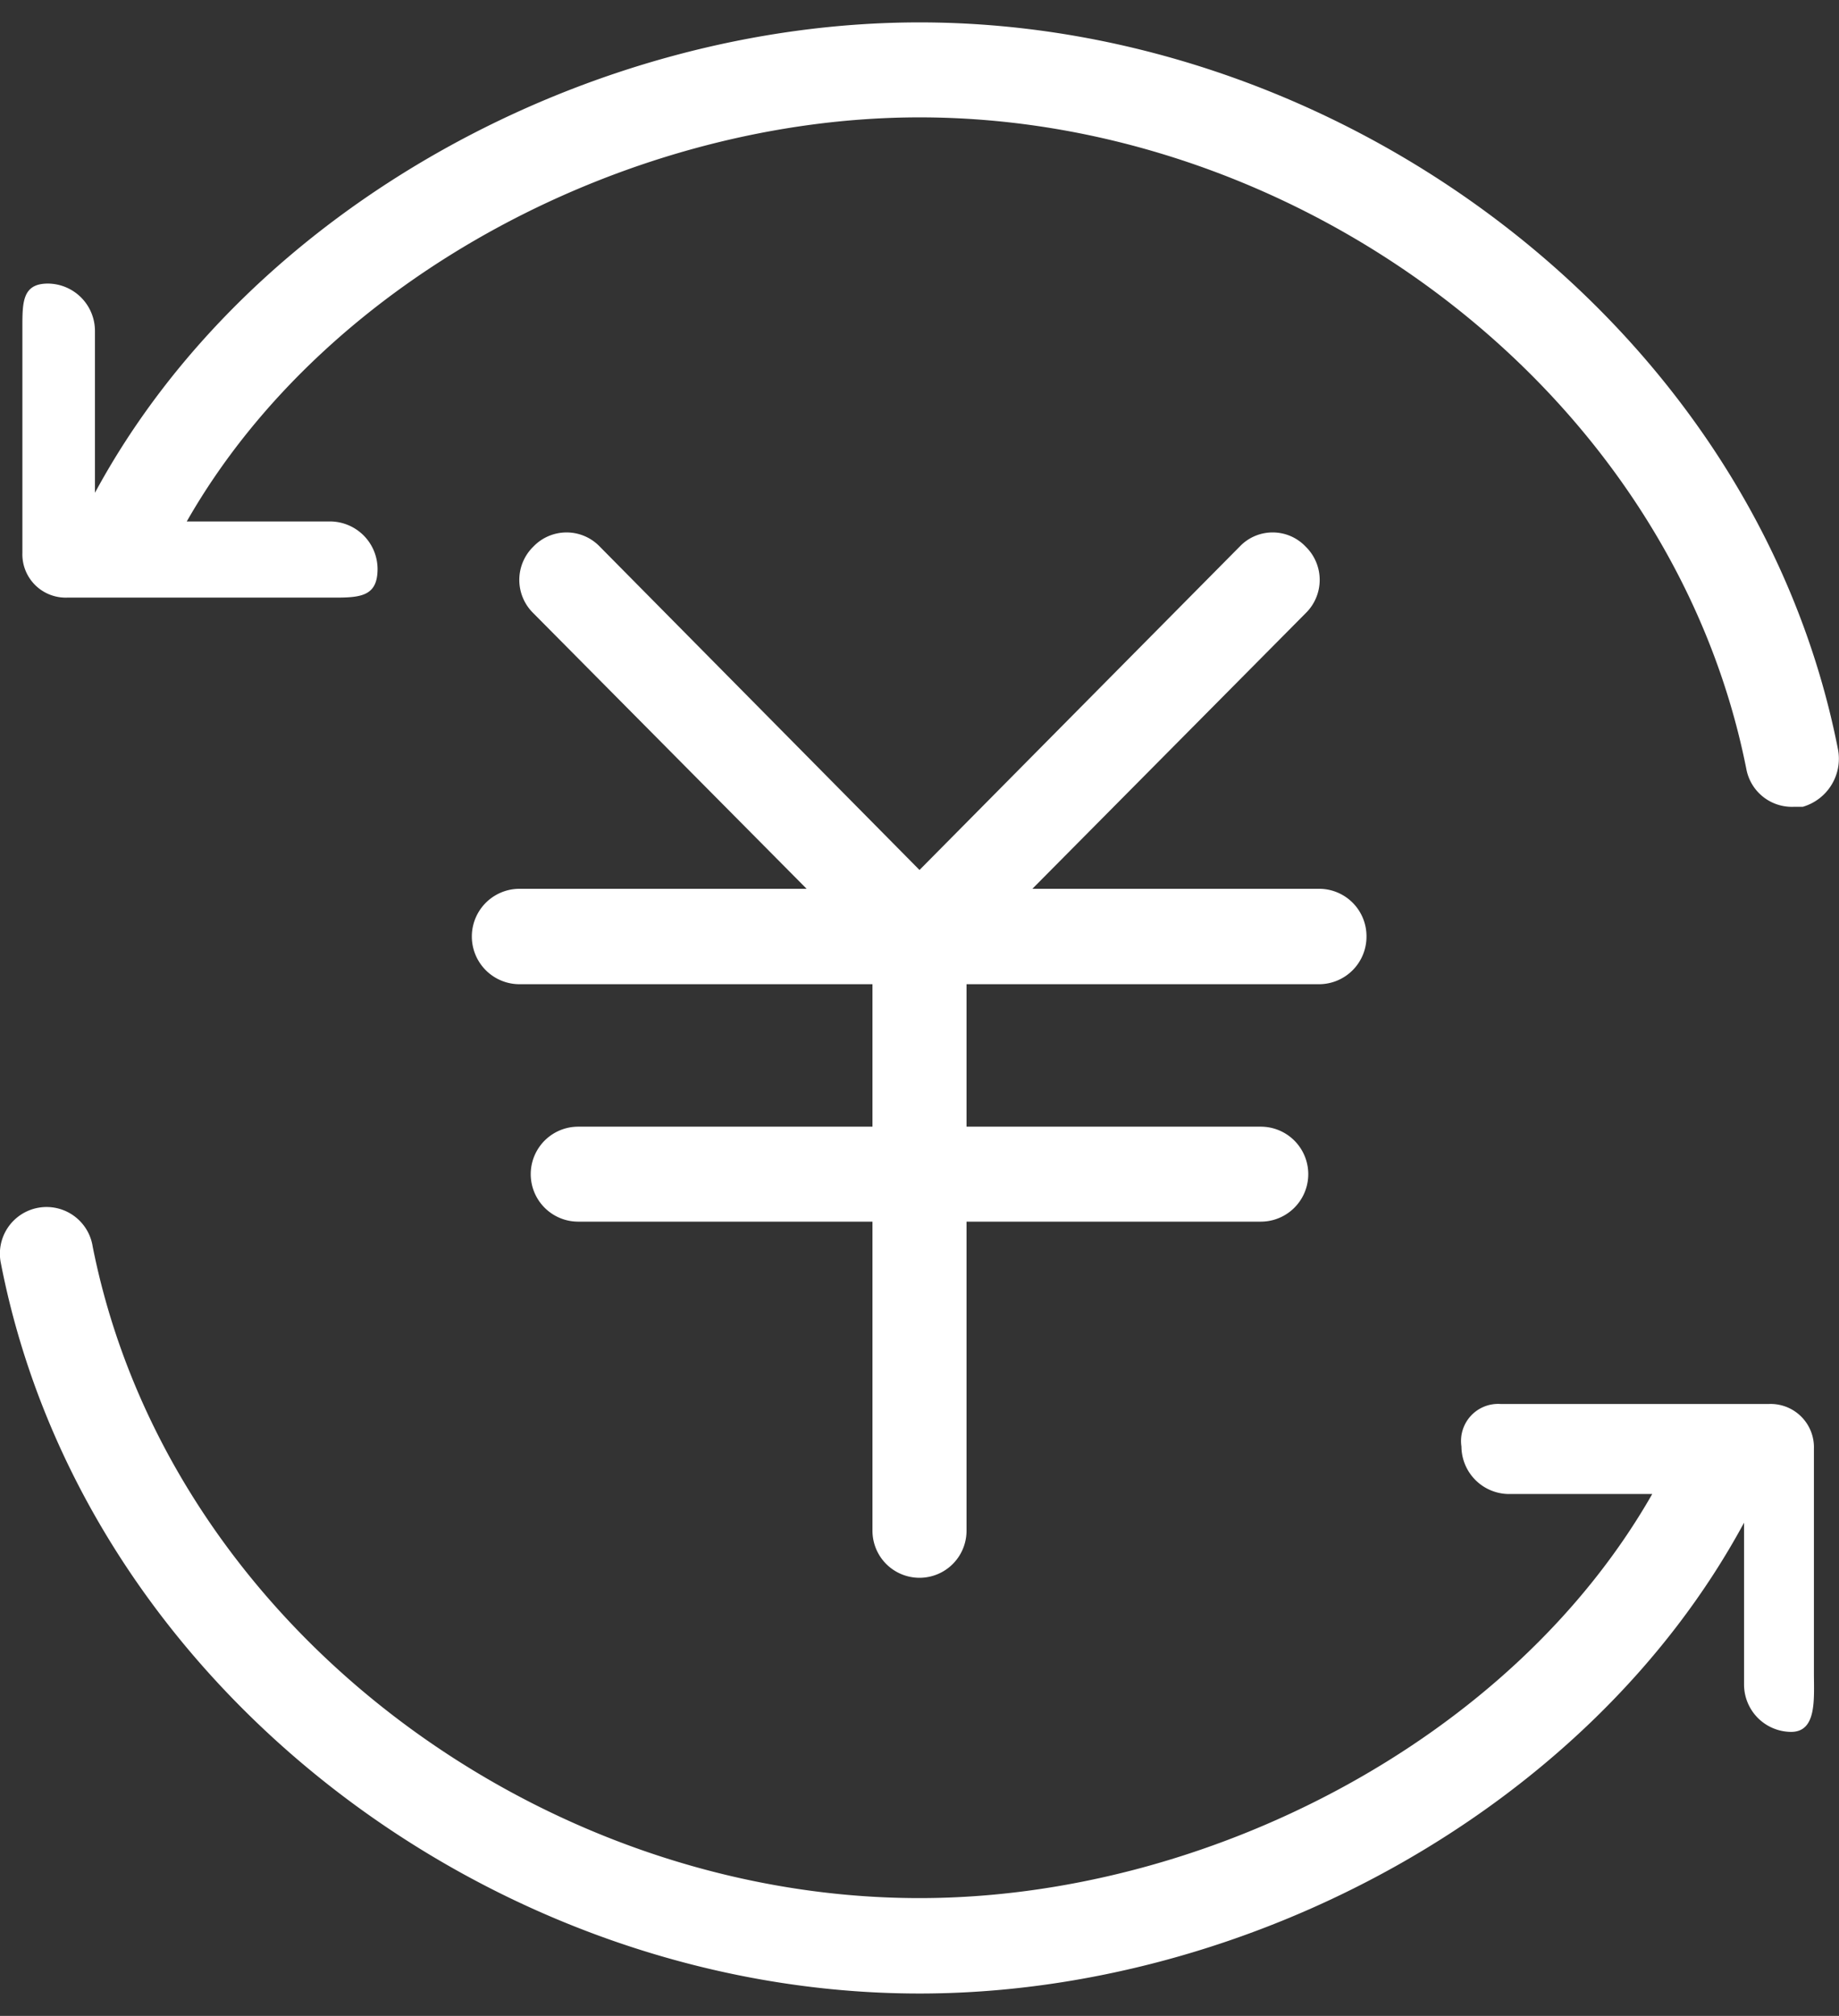 <svg xmlns="http://www.w3.org/2000/svg" width="41.06" height="45" viewBox="0 0 41.06 45">
  <rect x="0" y="0" width="41.06" height="45" fill="#333333" stroke="none"/>
  <defs>
    <style>
      .cls-1 {
        fill: #ffffff;
        fill-rule: evenodd;
      }
    </style>
  </defs>
  <path id="形状_841" data-name="形状 841" class="cls-1" d="M1622.75,1853.67h-0.21a1.034,1.034,0,0,1-1.05-.85c-1.68-8.44-9.95-14.54-18.46-14.54-6.36,0-13.21,3.5-16.36,9.02h3.21a1.065,1.065,0,0,1,1.05,1.06c0,0.59-.35.64-0.93,0.64h-6a0.967,0.967,0,0,1-1-1v-5c0-.58-0.01-1.01.57-1.01a1.058,1.058,0,0,1,1.05,1.06v3.61c3.47-6.42,11.11-10.5,18.41-10.5,9.51,0,18.67,6.84,20.51,16.24A1.118,1.118,0,0,1,1622.75,1853.67Zm-9.74,2.89a1.061,1.061,0,0,1-1.05,1.07h-7.88v3.18h6.57a1.06,1.06,0,0,1,0,2.12h-6.57v6.9a1.05,1.05,0,1,1-2.1,0v-6.9h-6.57a1.06,1.06,0,0,1,0-2.12h6.57v-3.18h-7.88a1.065,1.065,0,0,1,0-2.13h6.41l-6.1-6.15a1.038,1.038,0,0,1,0-1.49,1.027,1.027,0,0,1,1.48,0l7.14,7.22,7.15-7.22a1.015,1.015,0,0,1,1.47,0,1.038,1.038,0,0,1,0,1.49l-6.1,6.15h6.41A1.058,1.058,0,0,1,1613.01,1856.56Zm-28.44,6.93c1.68,8.44,9.95,14.54,18.46,14.54,6.36,0,13.21-3.5,16.36-9.02h-3.2a1.067,1.067,0,0,1-1.06-1.06,0.828,0.828,0,0,1,.87-0.95h6a0.967,0.967,0,0,1,1,1v5c0,0.58.07,1.32-.51,1.32a1.058,1.058,0,0,1-1.05-1.06v-3.61c-3.47,6.42-11.11,10.51-18.41,10.51-9.51,0-18.67-6.85-20.51-16.3A1.042,1.042,0,1,1,1584.57,1863.49Z" transform="translate(-1582.5 -1835.66)"/>
</svg>
